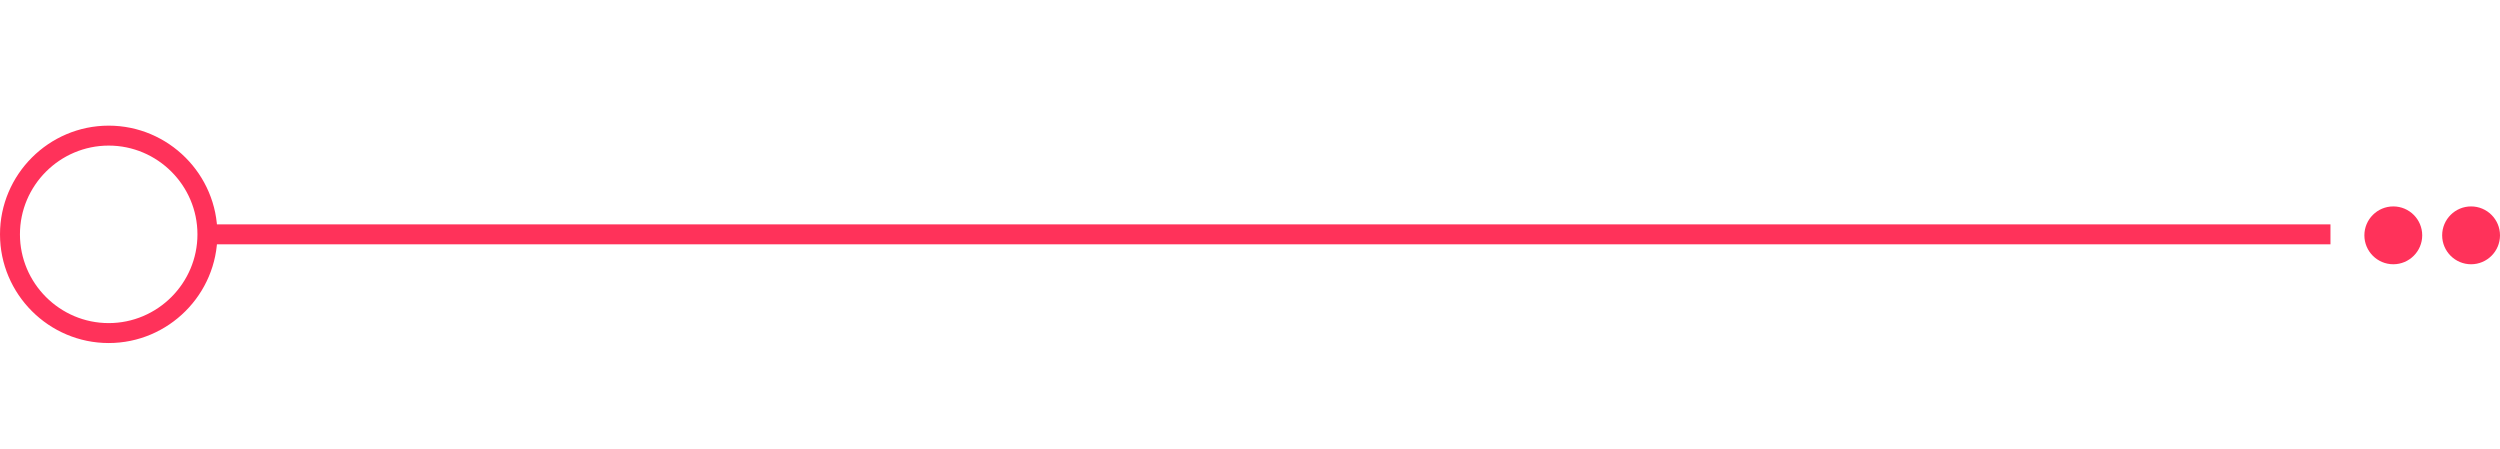 <?xml version="1.0" encoding="utf-8"?>
<!-- Generator: Adobe Illustrator 23.1.0, SVG Export Plug-In . SVG Version: 6.00 Build 0)  -->
<svg version="1.1" id="Layer_1" xmlns="http://www.w3.org/2000/svg" xmlns:xlink="http://www.w3.org/1999/xlink" x="0px" y="0px"
	 viewBox="0 0 250.7 45" style="enable-background:new 0 0 250.7 45;" xml:space="preserve">
<style type="text/css">
	.st0{fill:#FF325A;}
</style>
<path class="st0" d="M10.9,34.4C4.9,34.4,0,29.5,0,23.5s4.9-10.9,10.9-10.9s10.9,4.9,10.9,10.9S16.9,34.4,10.9,34.4z M10.9,14.6
	c-4.9,0-8.9,4-8.9,8.9s4,8.9,8.9,8.9s8.9-4,8.9-8.9S15.8,14.6,10.9,14.6z"/>
<path class="st0" d="M244.9,23.6c0,1.6,1.3,2.9,2.9,2.9s2.9-1.3,2.9-2.9s-1.3-2.9-2.9-2.9S244.9,22,244.9,23.6"/>
<path class="st0" d="M237.1,23.6c0,1.6,1.3,2.9,2.9,2.9c1.6,0,2.9-1.3,2.9-2.9s-1.3-2.9-2.9-2.9C238.4,20.7,237.1,22,237.1,23.6"/>
<rect x="20.8" y="22.5" class="st0" width="212.9" height="2"/>
</svg>
